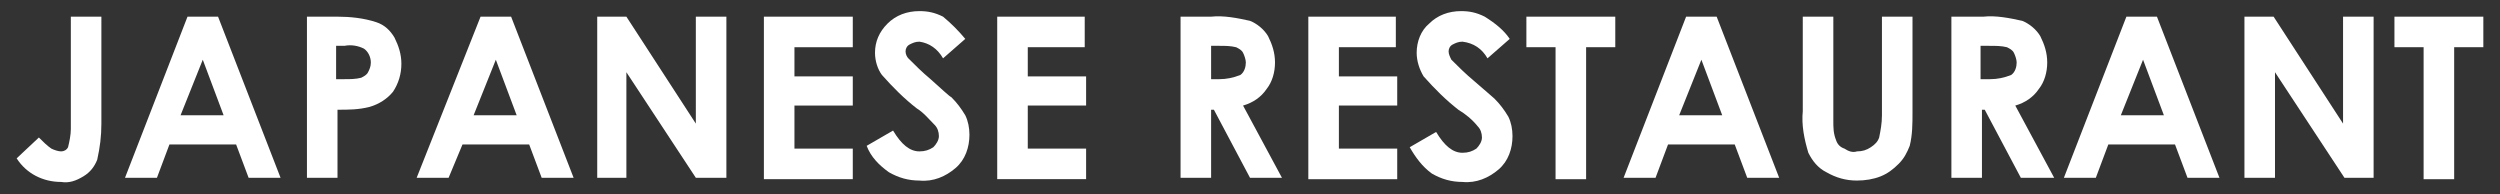 <?xml version="1.0" encoding="utf-8"?>
<!-- Generator: Adobe Illustrator 21.0.2, SVG Export Plug-In . SVG Version: 6.00 Build 0)  -->
<svg version="1.1" id="レイヤー_1" xmlns="http://www.w3.org/2000/svg" xmlns:xlink="http://www.w3.org/1999/xlink" x="0px"
	 y="0px" viewBox="0 0 180 14" style="enable-background:new 0 0 180 14;" xml:space="preserve" width="180" height="14">
<rect x="0" y="0" width="180" height="14" fill="#333333" stroke="none"/>
<style type="text/css">
	.st0{fill:#FFFFFF;}
</style>
<title>txt_japanese</title>
<g id="レイヤー_2">
	<g id="レイヤー_1-2">
		<path class="st0" d="M5.1,1.2h2.2v7.7c0,0.9-0.1,1.7-0.3,2.6c-0.2,0.5-0.5,0.9-1,1.2c-0.5,0.3-1,0.5-1.6,0.4
			c-1.3,0-2.5-0.6-3.2-1.7l1.6-1.5c0.3,0.3,0.6,0.6,0.9,0.8c0.2,0.1,0.5,0.2,0.7,0.2c0.2,0,0.4-0.1,0.5-0.3C5,10.2,5.1,9.7,5.1,9.3
			V1.2z"/>
		<path class="st0" d="M13.5,1.2h2.2l4.5,11.6h-2.3L17,10.4h-4.8l-0.9,2.4H9L13.5,1.2z M14.6,4.3l-1.6,4h3.1L14.6,4.3z"/>
		<path class="st0" d="M21.9,1.2h2.4c0.9,0,1.9,0.1,2.8,0.4c0.6,0.2,1,0.6,1.3,1.1c0.3,0.6,0.5,1.2,0.5,1.9c0,0.7-0.2,1.4-0.6,2
			c-0.4,0.5-1,0.9-1.7,1.1c-0.8,0.2-1.5,0.2-2.3,0.2v4.9h-2.2V1.2z M24.1,5.7h0.7c0.4,0,0.8,0,1.2-0.1c0.2-0.1,0.4-0.2,0.5-0.4
			c0.1-0.2,0.2-0.4,0.2-0.7c0-0.4-0.2-0.8-0.5-1c-0.4-0.2-0.9-0.3-1.4-0.2h-0.6V5.7z"/>
		<path class="st0" d="M34.6,1.2h2.2l4.5,11.6H39l-0.9-2.4h-4.8l-1,2.4h-2.3L34.6,1.2z M35.7,4.3l-1.6,4h3.1L35.7,4.3z"/>
		<path class="st0" d="M43,1.2h2.1l5,7.7V1.2h2.2v11.6h-2.2l-5-7.6v7.6H43V1.2z"/>
		<path class="st0" d="M55,1.2h6.4v2.2h-4.2v2.1h4.2v2.1h-4.2v3.1h4.2v2.2H55V1.2z"/>
		<path class="st0" d="M69.5,2.8l-1.6,1.4c-0.4-0.7-1-1.1-1.7-1.2c-0.3,0-0.5,0.1-0.7,0.2c-0.2,0.1-0.3,0.3-0.3,0.5
			c0,0.2,0.1,0.4,0.2,0.5c0.5,0.5,1,1,1.6,1.5c0.8,0.7,1.3,1.2,1.5,1.3c0.4,0.4,0.7,0.8,1,1.3c0.2,0.4,0.3,0.9,0.3,1.4
			c0,0.9-0.3,1.8-1,2.4c-0.7,0.6-1.6,1-2.6,0.9c-0.8,0-1.5-0.2-2.2-0.6c-0.7-0.5-1.3-1.1-1.6-1.9l1.9-1.1c0.6,1,1.2,1.5,1.9,1.5
			c0.4,0,0.7-0.1,1-0.3c0.2-0.2,0.4-0.5,0.4-0.8c0-0.3-0.1-0.6-0.3-0.8c-0.4-0.4-0.8-0.9-1.3-1.2c-0.9-0.7-1.7-1.5-2.5-2.4
			C63.2,5,63,4.4,63,3.8c0-0.8,0.3-1.5,0.9-2.1c0.6-0.6,1.4-0.9,2.3-0.9c0.6,0,1.1,0.1,1.7,0.4C68.5,1.7,69,2.2,69.5,2.8z"/>
		<path class="st0" d="M71.8,1.2h6.3v2.2H74v2.1h4.2v2.1H74v3.1h4.2v2.2h-6.4V1.2z"/>
		<path class="st0" d="M84.9,1.2h2.3c0.9-0.1,1.9,0.1,2.8,0.3c0.5,0.2,1,0.6,1.3,1.1c0.3,0.6,0.5,1.2,0.5,1.9c0,0.7-0.2,1.4-0.6,1.9
			c-0.4,0.6-1,1-1.7,1.2l2.8,5.2H90l-2.6-4.9h-0.2v4.9h-2.2V1.2z M87.1,5.7h0.7c0.5,0,1-0.1,1.5-0.3c0.3-0.2,0.4-0.6,0.4-0.9
			c0-0.2-0.1-0.5-0.2-0.7c-0.1-0.2-0.3-0.3-0.5-0.4c-0.4-0.1-0.8-0.1-1.2-0.1h-0.6V5.7z"/>
		<path class="st0" d="M94.2,1.2h6.3v2.2h-4.1v2.1h4.2v2.1h-4.2v3.1h4.2v2.2h-6.4V1.2z"/>
		<path class="st0" d="M108.7,2.8l-1.6,1.4c-0.4-0.7-1-1.1-1.8-1.2c-0.3,0-0.5,0.1-0.7,0.2c-0.2,0.1-0.3,0.3-0.3,0.5
			c0,0.2,0.1,0.4,0.2,0.6c0.5,0.5,1,1,1.6,1.5c0.8,0.7,1.4,1.2,1.5,1.3c0.4,0.4,0.7,0.8,1,1.3c0.2,0.4,0.3,0.9,0.3,1.4
			c0,0.9-0.3,1.8-1,2.4c-0.7,0.6-1.6,1-2.6,0.9c-0.8,0-1.5-0.2-2.2-0.6c-0.7-0.5-1.2-1.2-1.6-1.9l1.9-1.1c0.6,1,1.2,1.5,1.9,1.5
			c0.4,0,0.7-0.1,1-0.3c0.2-0.2,0.4-0.5,0.4-0.8c0-0.3-0.1-0.6-0.3-0.8c-0.4-0.5-0.9-0.9-1.4-1.2c-0.9-0.7-1.7-1.5-2.5-2.4
			c-0.3-0.5-0.5-1.1-0.5-1.7c0-0.8,0.3-1.6,0.9-2.1c0.6-0.6,1.4-0.9,2.3-0.9c0.6,0,1.1,0.1,1.7,0.4C107.7,1.7,108.3,2.2,108.7,2.8z"
			/>
		<path class="st0" d="M109.9,1.2h6.4v2.2h-2.1v9.5H112V3.4h-2.1V1.2z"/>
		<path class="st0" d="M121.4,1.2h2.2l4.5,11.6h-2.3l-0.9-2.4h-4.8l-0.9,2.4h-2.3L121.4,1.2z M122.5,4.3l-1.6,4h3.1L122.5,4.3z"/>
		<path class="st0" d="M129.8,1.2h2.2v7.5c0,0.5,0,0.9,0.2,1.4c0.1,0.3,0.3,0.5,0.6,0.6c0.3,0.2,0.6,0.3,0.9,0.2
			c0.4,0,0.7-0.1,1-0.3c0.3-0.2,0.5-0.4,0.6-0.7c0.1-0.5,0.2-1,0.2-1.6V1.2h2.2v6.9c0,0.8,0,1.6-0.2,2.4c-0.2,0.5-0.4,0.9-0.8,1.3
			c-0.4,0.4-0.8,0.7-1.3,0.9c-0.5,0.2-1.1,0.3-1.7,0.3c-0.8,0-1.5-0.2-2.2-0.6c-0.6-0.3-1-0.8-1.3-1.4c-0.3-1-0.5-2-0.4-3L129.8,1.2
			z"/>
		<path class="st0" d="M140.4,1.2h2.4c0.9-0.1,1.9,0.1,2.8,0.3c0.5,0.2,1,0.6,1.3,1.1c0.3,0.6,0.5,1.2,0.5,1.9
			c0,0.7-0.2,1.4-0.6,1.9c-0.4,0.6-1,1-1.7,1.2l2.8,5.2h-2.4l-2.6-4.9h-0.2v4.9h-2.2V1.2z M142.6,5.7h0.7c0.5,0,1-0.1,1.5-0.3
			c0.3-0.2,0.4-0.6,0.4-0.9c0-0.2-0.1-0.5-0.2-0.7c-0.1-0.2-0.3-0.3-0.5-0.4c-0.4-0.1-0.8-0.1-1.3-0.1h-0.6L142.6,5.7z"/>
		<path class="st0" d="M153.1,1.2h2.2l4.5,11.6h-2.3l-0.9-2.4h-4.8l-0.9,2.4h-2.3L153.1,1.2z M154.3,4.3l-1.6,4h3.1L154.3,4.3z"/>
		<path class="st0" d="M161.6,1.2h2.1l5,7.7V1.2h2.2v11.6h-2.1l-5-7.6v7.6h-2.2L161.6,1.2z"/>
		<path class="st0" d="M172.4,1.2h6.4v2.2h-2.1v9.5h-2.2V3.4h-2.1L172.4,1.2z"/>
	</g>
</g>
</svg>
